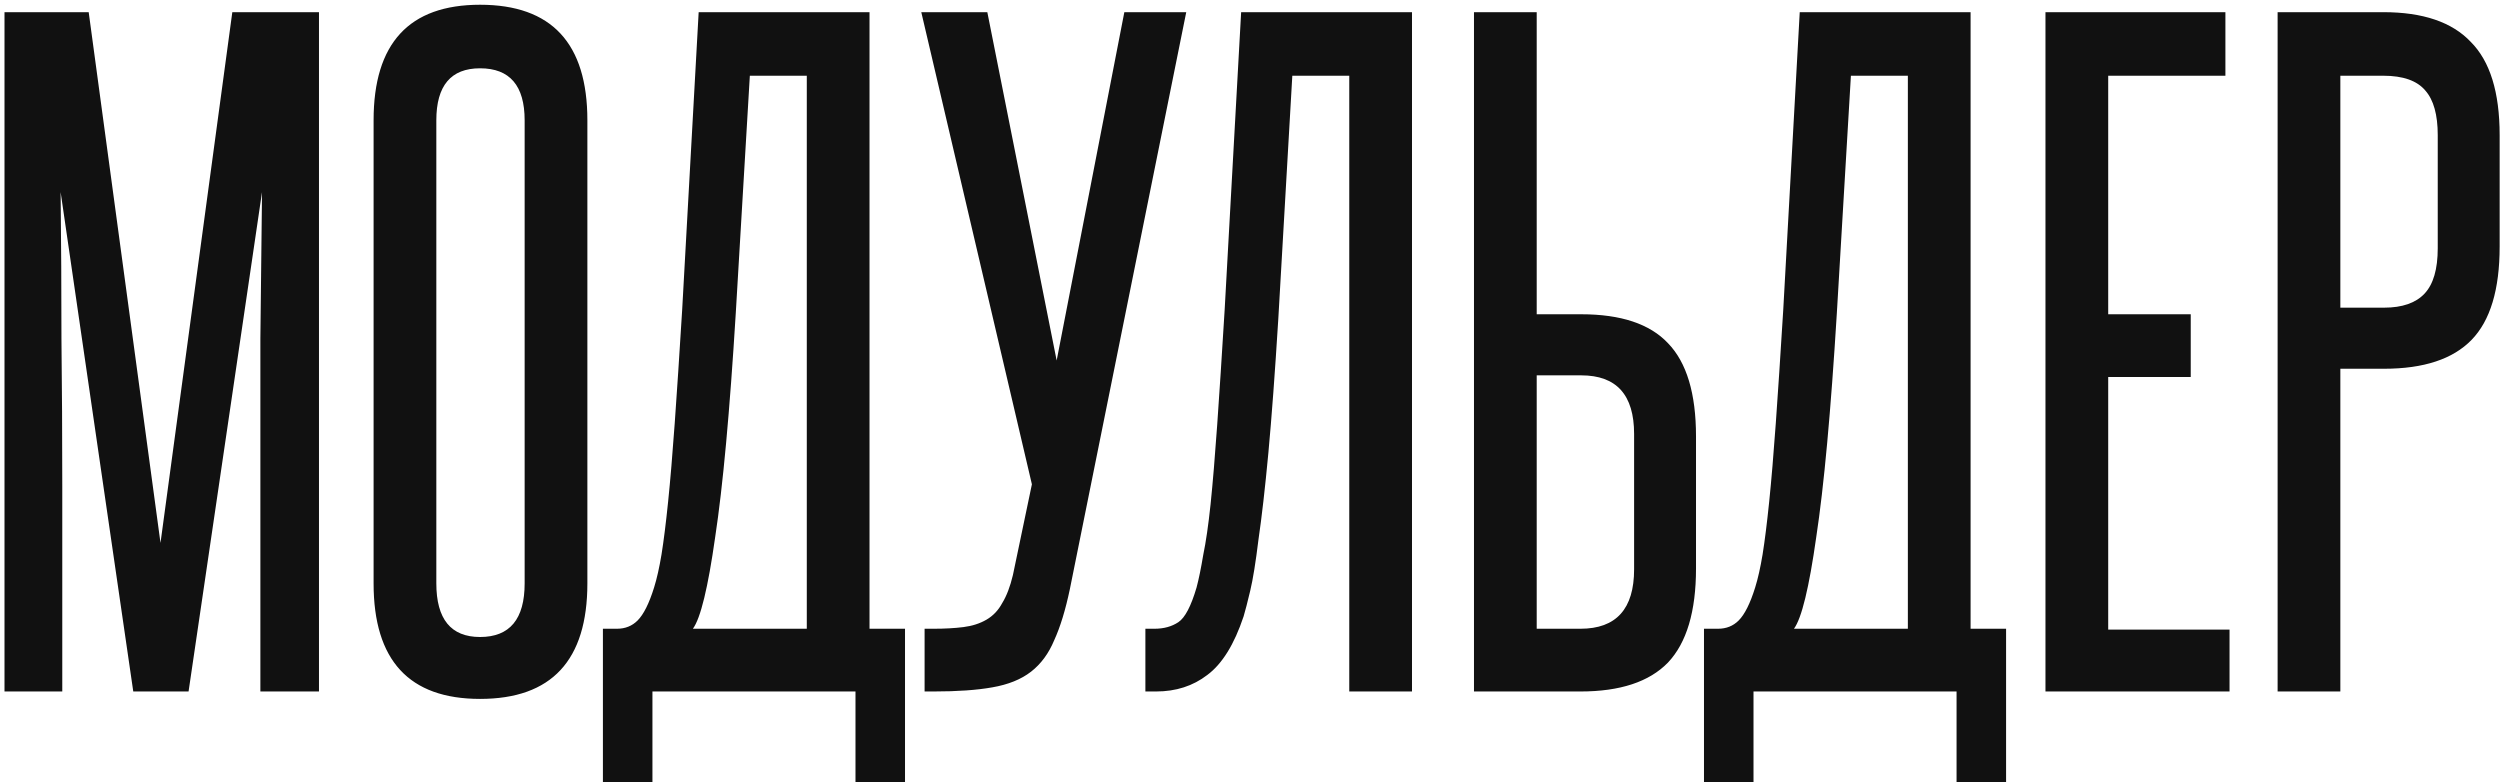 <?xml version="1.0" encoding="UTF-8"?> <svg xmlns="http://www.w3.org/2000/svg" width="441" height="138" viewBox="0 0 441 138" fill="none"><path d="M45.93 121.977V85.722C45.93 76.889 45.93 68.25 45.93 59.805C46.027 51.36 46.124 42.721 46.221 33.888L33.263 121.977H23.508L10.695 33.888C10.792 42.721 10.84 51.36 10.84 59.805C10.937 68.25 10.986 76.889 10.986 85.722V121.977H0.794V2.147H15.645L28.312 95.769L40.98 2.147H56.268V121.977H45.93ZM65.902 21.221C65.902 7.632 72.163 0.837 84.685 0.837C97.304 0.837 103.613 7.632 103.613 21.221V102.903C103.613 116.492 97.304 123.287 84.685 123.287C72.163 123.287 65.902 116.492 65.902 102.903V21.221ZM92.547 21.221C92.547 15.106 89.927 12.048 84.685 12.048C79.54 12.048 76.968 15.106 76.968 21.221V102.903C76.968 109.212 79.54 112.367 84.685 112.367C89.927 112.367 92.547 109.212 92.547 102.903V21.221ZM106.354 137.993V110.911H108.83C110.286 110.911 111.499 110.426 112.47 109.455C113.537 108.387 114.508 106.446 115.382 103.631C115.867 102.078 116.304 100.136 116.692 97.807C117.08 95.38 117.469 92.274 117.857 88.488C118.245 84.703 118.633 80.092 119.022 74.656C119.41 69.221 119.847 62.572 120.332 54.709L123.244 2.147H153.383V110.911H159.644V137.993H150.908V121.977H115.09V137.993H106.354ZM142.318 110.911V13.358H132.271L129.796 55.146C128.728 72.618 127.515 85.819 126.156 94.749C124.894 103.679 123.584 109.067 122.225 110.911H142.318ZM188.723 103.922C187.947 107.611 187.025 110.62 185.957 112.949C184.986 115.279 183.627 117.123 181.88 118.482C180.133 119.841 177.852 120.763 175.037 121.249C172.319 121.734 168.873 121.977 164.699 121.977H163.098V110.911H164.699C166.641 110.911 168.388 110.814 169.941 110.62C171.494 110.426 172.853 109.989 174.018 109.309C175.182 108.63 176.105 107.659 176.784 106.397C177.561 105.135 178.192 103.485 178.677 101.447L182.026 85.431L162.515 2.147H174.163L186.394 63.591L198.333 2.147H209.253L188.723 103.922ZM202.047 121.977V110.911H203.649C205.299 110.911 206.706 110.523 207.871 109.746C209.036 108.97 210.104 106.931 211.074 103.631C211.462 102.175 211.851 100.282 212.239 97.953C212.724 95.623 213.161 92.614 213.549 88.925C213.938 85.14 214.326 80.48 214.714 74.948C215.102 69.415 215.539 62.669 216.025 54.709L218.937 2.147H249.076V121.977H238.01V13.358H227.964L225.489 56.311C224.906 65.726 224.324 73.589 223.741 79.898C223.159 86.11 222.577 91.206 221.994 95.186C221.509 99.166 221.024 102.175 220.538 104.213C220.053 106.252 219.665 107.756 219.373 108.727C217.723 113.677 215.588 117.123 212.967 119.065C210.443 121.006 207.434 121.977 203.94 121.977H202.047ZM271.075 2.147V55.437H278.938C285.927 55.437 291.023 57.136 294.226 60.533C297.526 63.93 299.176 69.415 299.176 76.986V100.282C299.176 107.853 297.526 113.386 294.226 116.881C290.925 120.278 285.781 121.977 278.792 121.977H260.01V2.147H271.075ZM288.256 76.549C288.256 69.657 285.15 66.212 278.938 66.212H271.075V110.911H278.792C285.101 110.911 288.256 107.417 288.256 100.428V76.549ZM300.583 137.993V110.911H303.059C304.515 110.911 305.728 110.426 306.699 109.455C307.766 108.387 308.737 106.446 309.611 103.631C310.096 102.078 310.533 100.136 310.921 97.807C311.309 95.38 311.697 92.274 312.086 88.488C312.474 84.703 312.862 80.092 313.251 74.656C313.639 69.221 314.076 62.572 314.561 54.709L317.473 2.147H347.612V110.911H353.873V137.993H345.137V121.977H309.319V137.993H300.583ZM336.547 110.911V13.358H326.5L324.025 55.146C322.957 72.618 321.744 85.819 320.385 94.749C319.123 103.679 317.813 109.067 316.454 110.911H336.547ZM360.821 121.977V2.147H392.562V13.358H371.887V55.437H386.447V66.503H371.887V111.057H393.29V121.977H360.821ZM430.018 23.842C430.018 20.25 429.29 17.629 427.834 15.979C426.378 14.232 423.902 13.358 420.408 13.358H412.837V54.272H420.554C423.757 54.272 426.135 53.447 427.688 51.797C429.241 50.147 430.018 47.478 430.018 43.789V23.842ZM401.771 121.977V2.147H420.408C427.397 2.147 432.541 3.894 435.842 7.389C439.239 10.786 440.938 16.27 440.938 23.842V43.498C440.938 51.069 439.288 56.553 435.987 59.951C432.687 63.348 427.542 65.047 420.554 65.047H412.837V121.977H401.771Z" fill="#111111"></path></svg> 